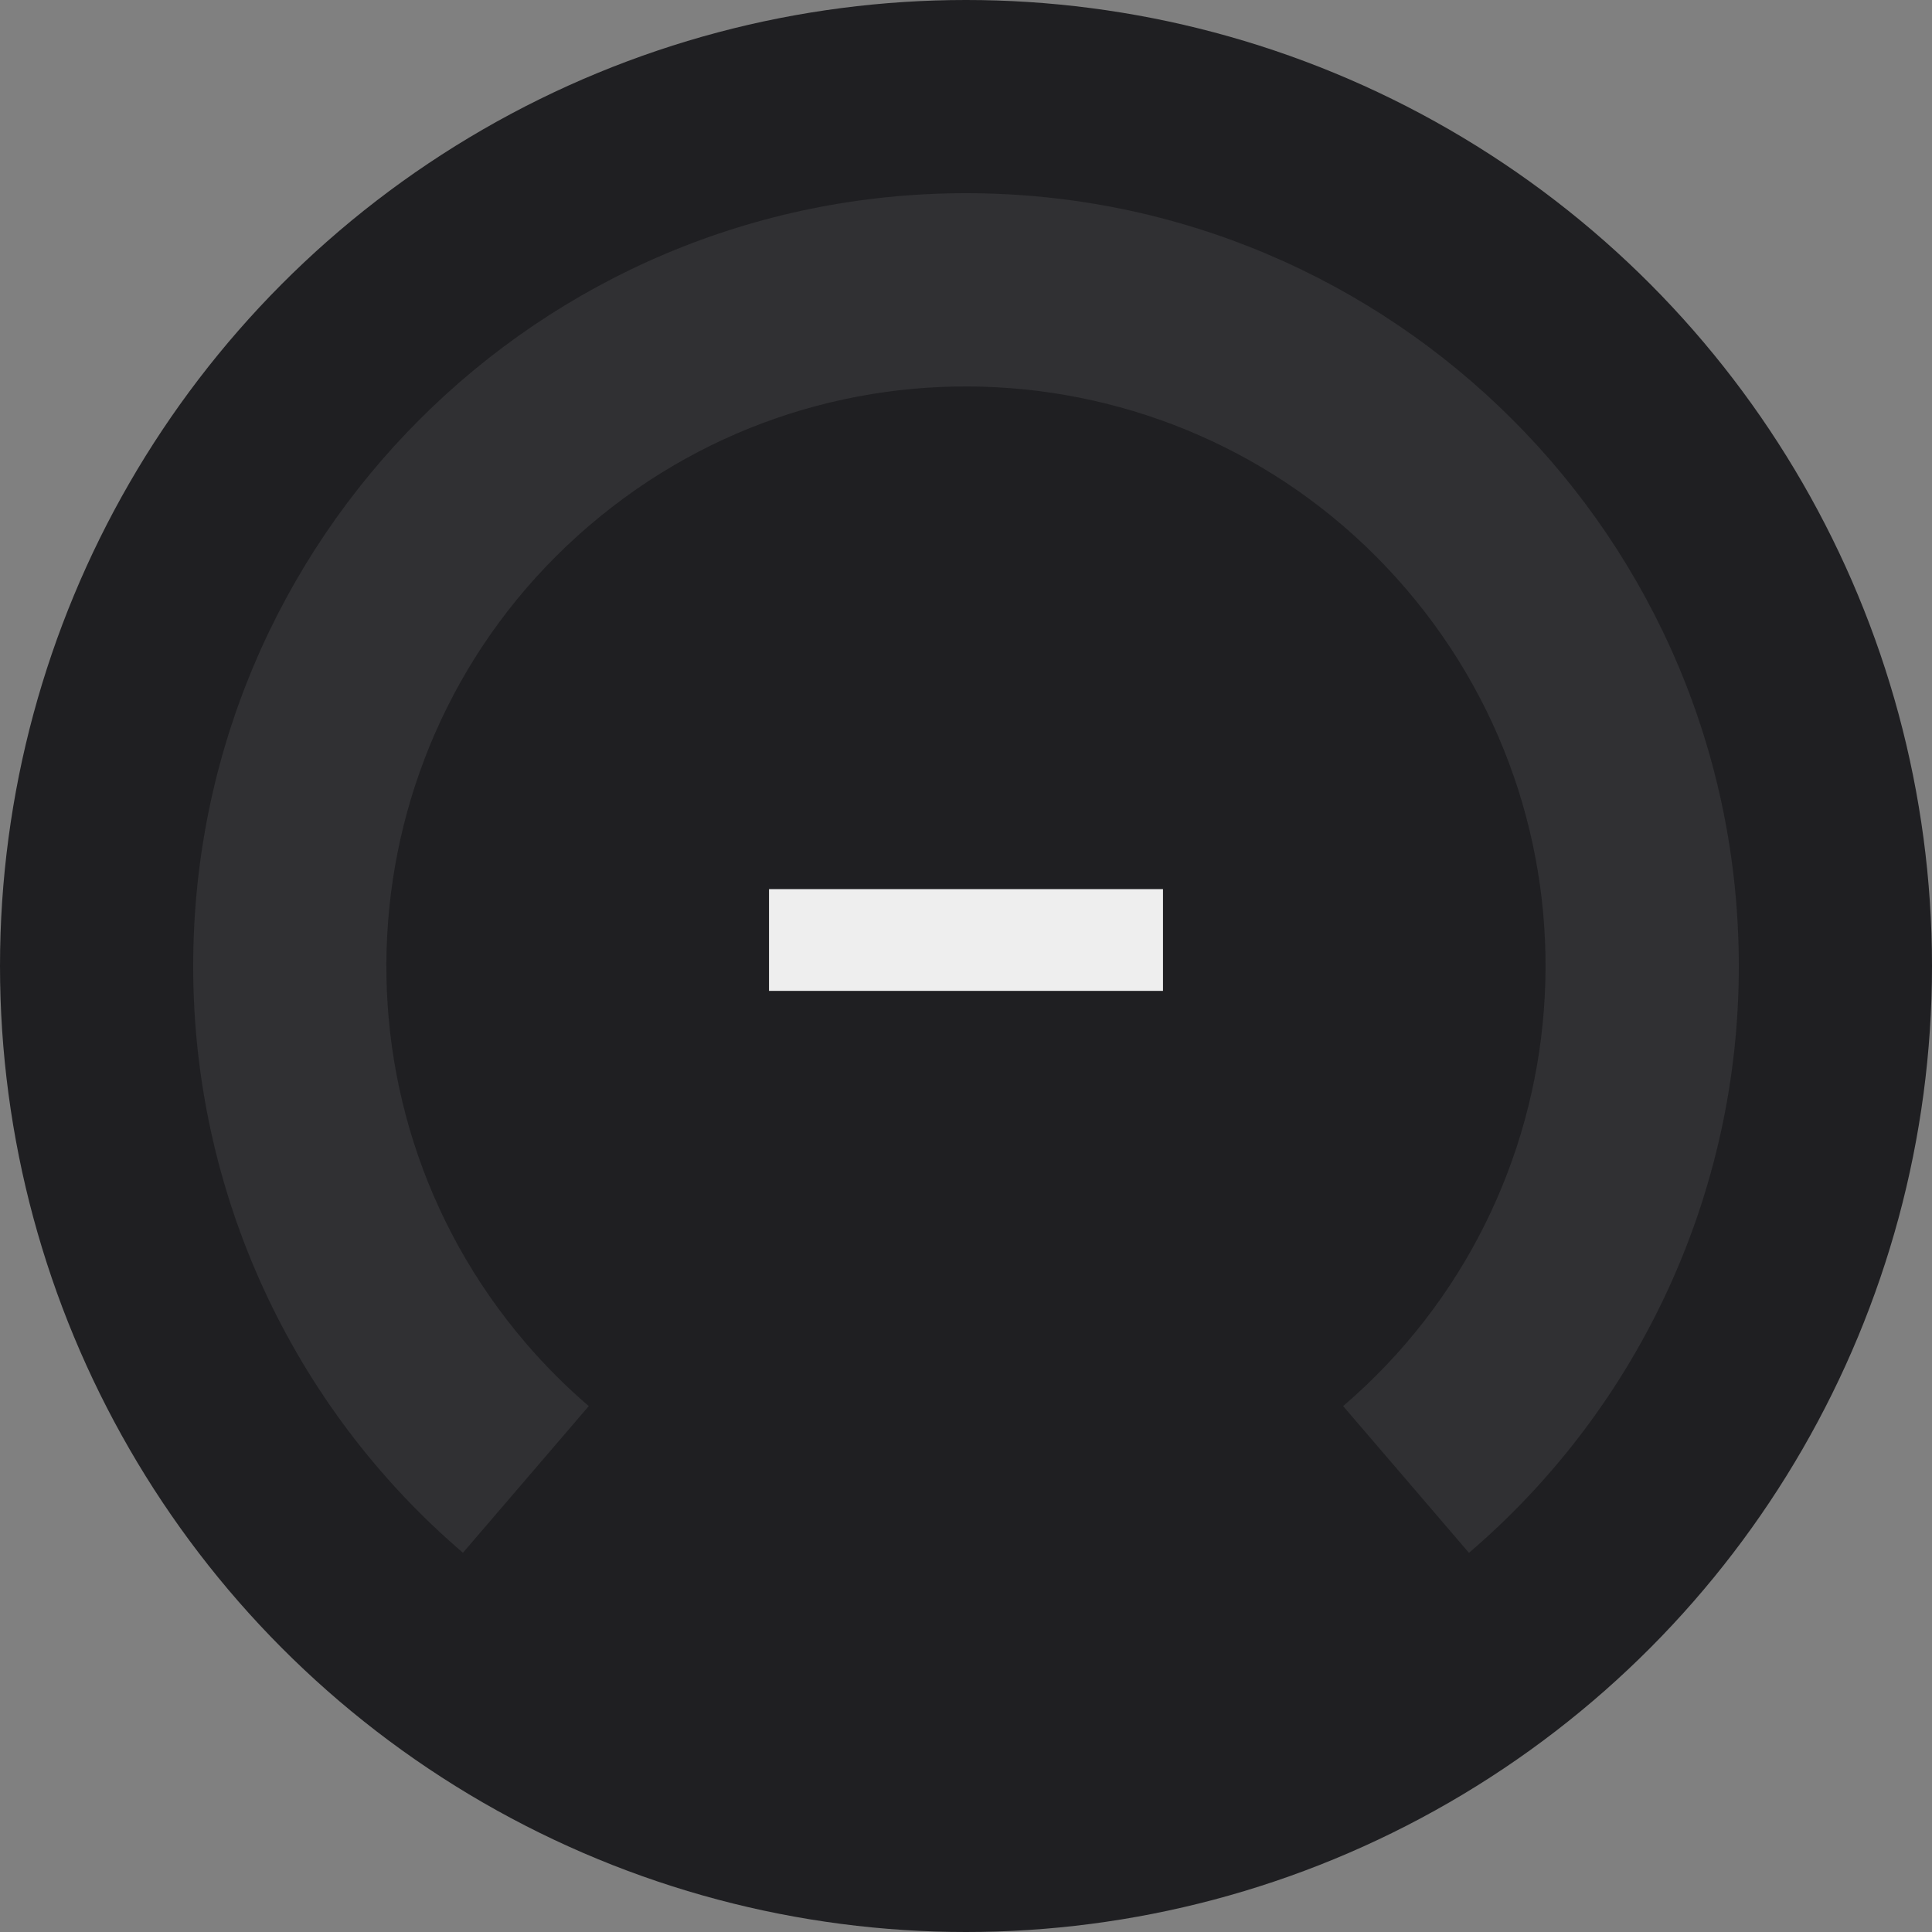 <?xml version="1.0" encoding="utf-8"?>
<!-- Generator: Adobe Illustrator 26.5.0, SVG Export Plug-In . SVG Version: 6.00 Build 0)  -->
<svg version="1.1" id="Слой_1" xmlns="http://www.w3.org/2000/svg" xmlns:xlink="http://www.w3.org/1999/xlink" x="0px" y="0px"
	 viewBox="0 0 24 24" enable-background="new 0 0 24 24" xml:space="preserve">
<rect x="0" y="0" width="24" height="24" fill="#808080" stroke="none"/>
<circle fill="#1F1F22" cx="12" cy="12" r="12"/>
<path fill-rule="evenodd" clip-rule="evenodd" fill="#CDCDCD" fill-opacity="0.1" d="M16.685,17.467
	c3.019-2.588,3.369-7.133,0.781-10.152s-7.133-3.369-10.152-0.781
	s-3.369,7.133-0.781,10.152c0.24,0.28,0.501,0.541,0.781,0.781l-1.563,1.822
	C3.621,17.467,2.397,14.803,2.4,12c0-5.302,4.298-9.6,9.6-9.6
	S21.6,6.698,21.6,12c0.003,2.803-1.222,5.467-3.352,7.29
	C18.248,19.29,16.685,17.467,16.685,17.467z"/>
<rect x="9.553" y="11.045" fill="#EEEEEE" width="4.894" height="1.264"/>
</svg>
